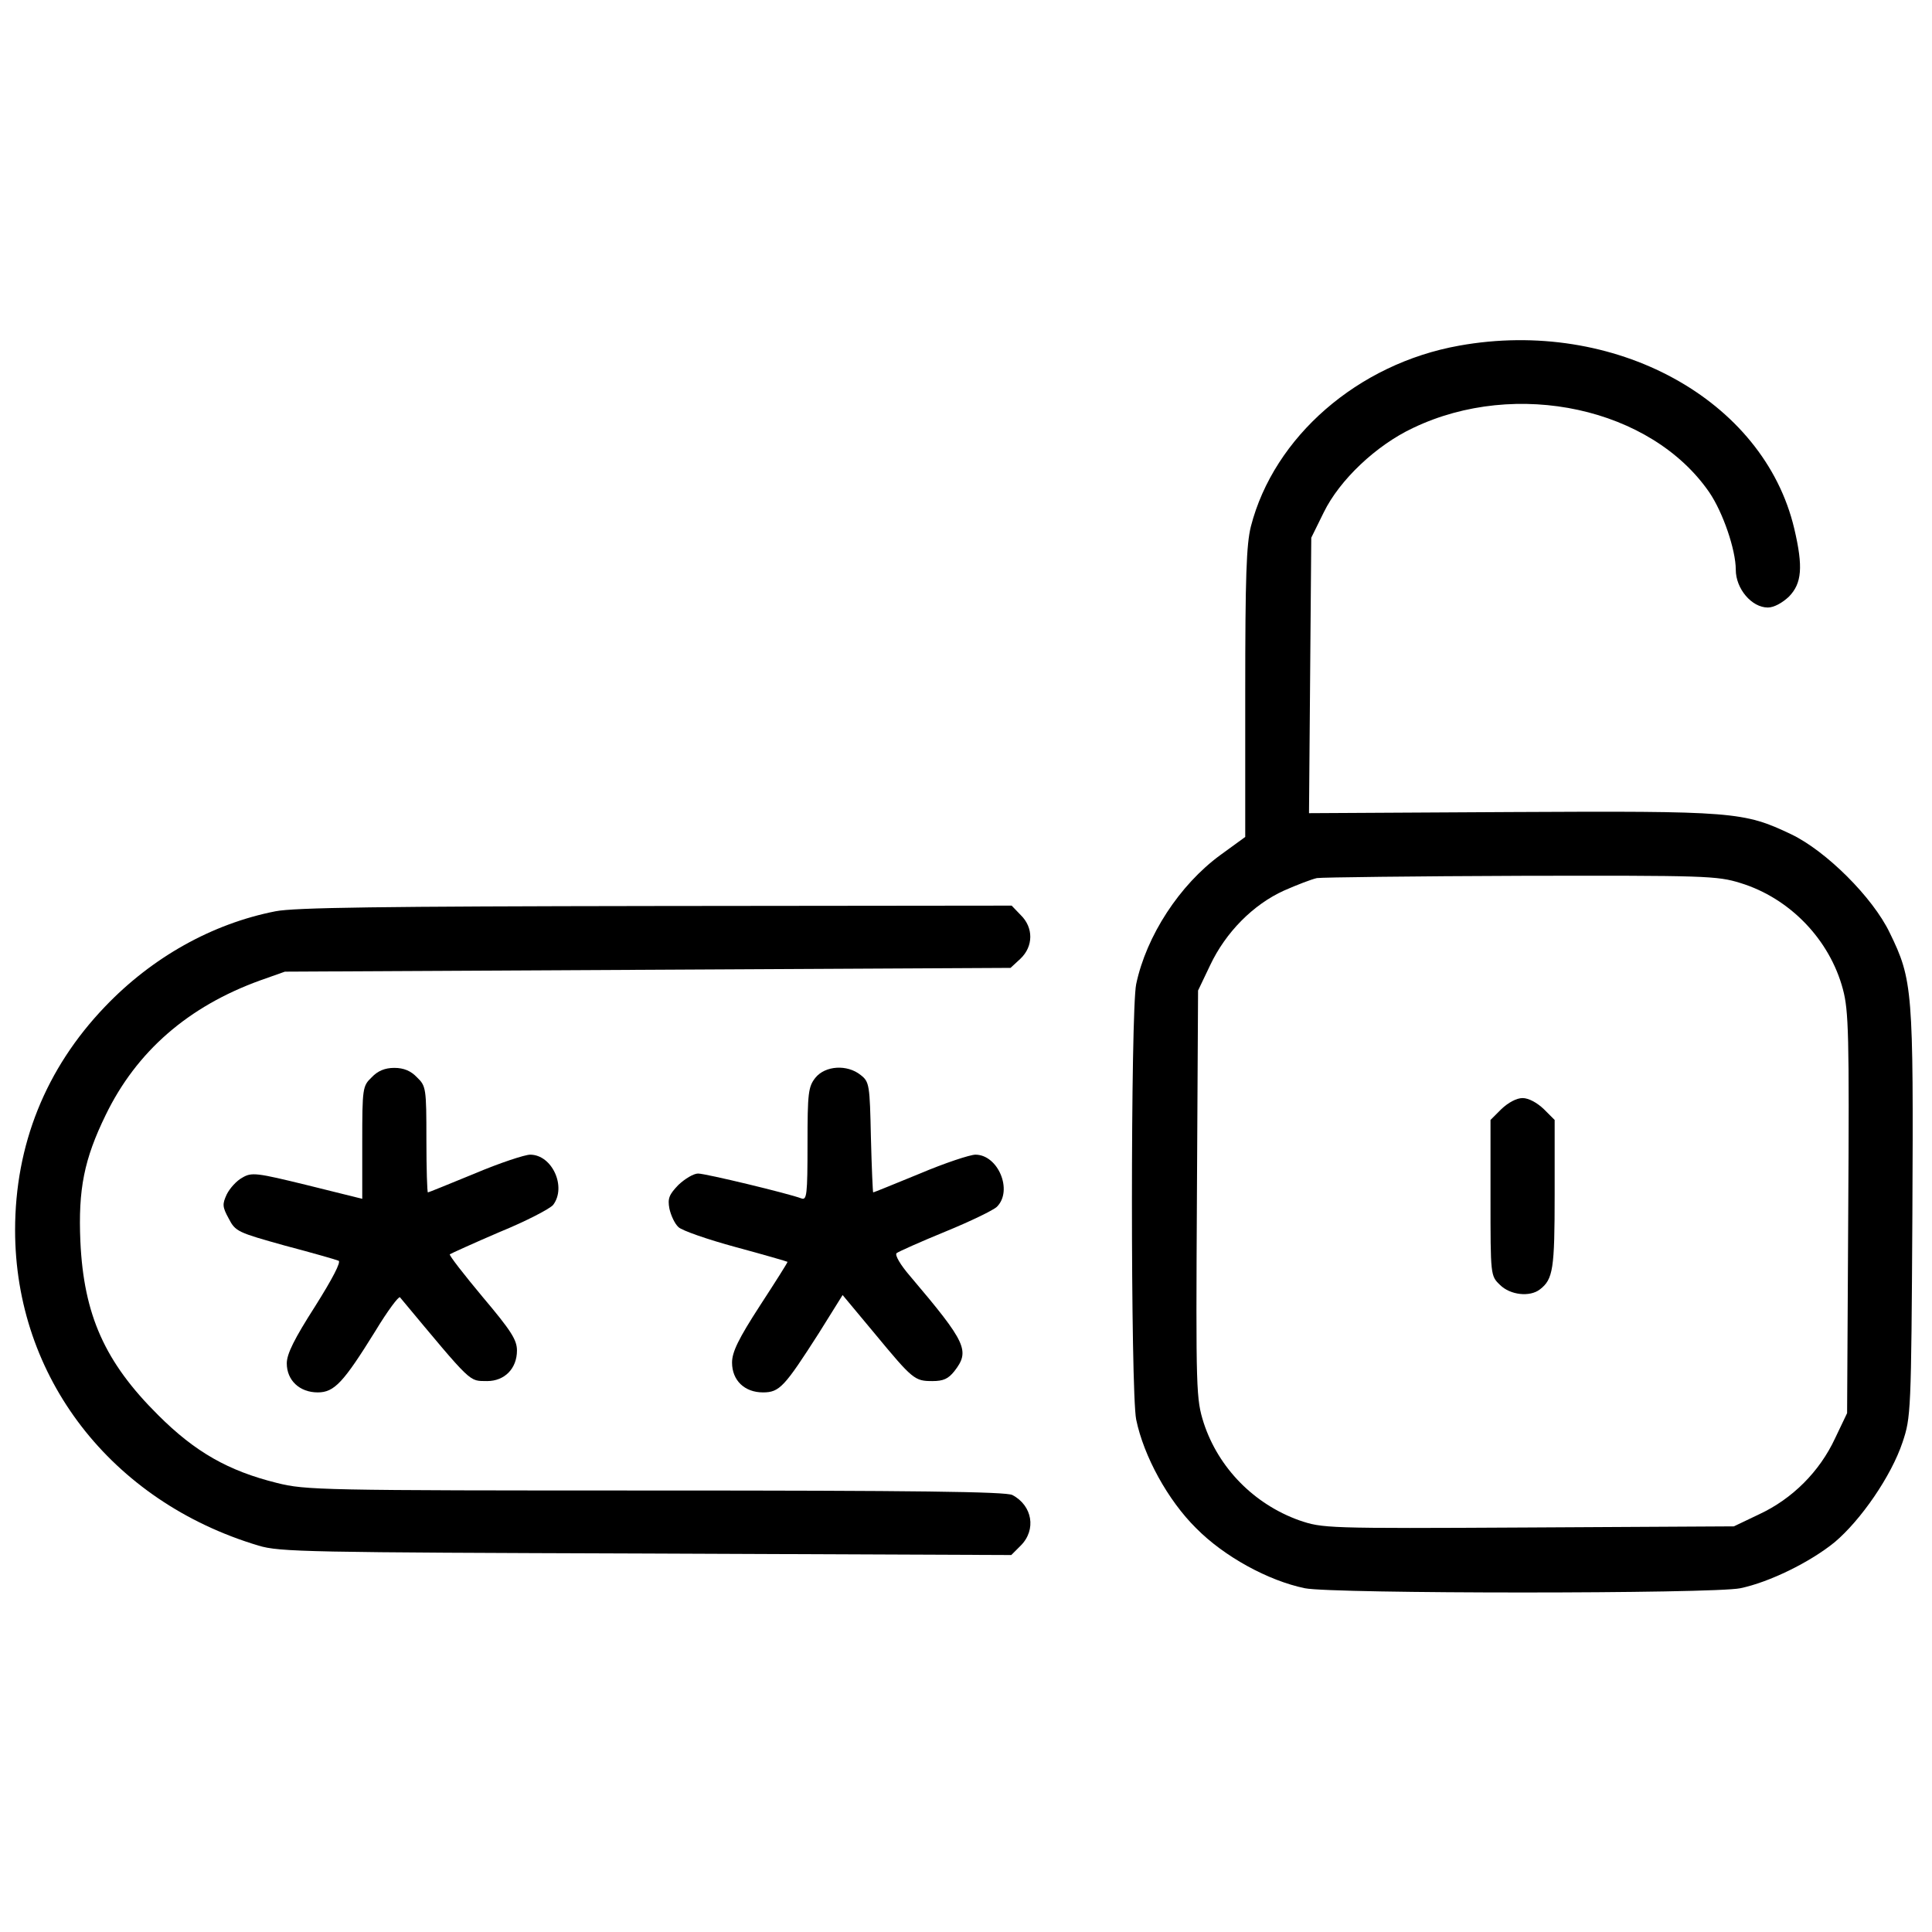 <?xml version="1.0" standalone="no"?>
<!DOCTYPE svg PUBLIC "-//W3C//DTD SVG 20010904//EN"
 "http://www.w3.org/TR/2001/REC-SVG-20010904/DTD/svg10.dtd">
<svg version="1.0" xmlns="http://www.w3.org/2000/svg"
 width="512pt" height="512pt" viewBox="0 0 512 512"
 preserveAspectRatio="xMidYMid meet">

<g transform="translate(0,512) scale(0.1,-0.1)"
fill="#000000" stroke="none">
<path d="M3867 4204 c-269 -48 -491 -242 -552 -479 -12 -48 -15 -132 -15 -441
l0 -382 -66 -48 c-108 -79 -196 -214 -223 -342 -15 -72 -15 -1080 0 -1154 20
-97 84 -214 159 -288 74 -75 191 -139 288 -159 73 -15 1082 -15 1154 0 77 16
185 69 250 122 69 58 150 175 180 265 22 66 23 77 26 603 3 595 1 622 -60 747
-45 94 -169 217 -261 261 -126 60 -152 62 -743 59 l-535 -3 3 365 3 365 33 67
c42 86 139 178 237 224 274 131 631 53 785 -171 36 -53 70 -152 70 -205 0 -50
42 -100 85 -100 16 0 38 12 56 29 34 35 38 78 14 180 -81 343 -477 559 -888
485z m745 -1424 c131 -40 237 -150 272 -282 15 -56 17 -120 14 -593 l-3 -530
-32 -67 c-41 -88 -113 -160 -201 -201 l-67 -32 -545 -3 c-539 -3 -545 -2 -607
19 -120 43 -214 139 -253 258 -20 64 -21 80 -18 606 l3 540 32 67 c41 87 114
161 196 198 34 15 73 30 87 33 14 2 257 5 541 6 489 1 520 0 581 -19z"/>
<path d="M3979 2181 l-29 -29 0 -207 c0 -205 0 -206 25 -230 27 -27 79 -33
106 -12 35 27 39 54 39 252 l0 197 -29 29 c-18 17 -40 29 -56 29 -16 0 -38
-12 -56 -29z"/>
<path d="M730 2705 c-168 -33 -327 -122 -452 -253 -157 -164 -238 -366 -238
-592 0 -389 254 -719 645 -836 56 -17 130 -18 1028 -21 l967 -4 25 25 c42 42
31 106 -22 134 -16 9 -262 12 -946 12 -890 0 -927 1 -1003 20 -129 32 -217 82
-315 180 -141 140 -197 265 -206 460 -6 139 10 218 67 335 82 169 219 288 410
357 l65 23 962 5 961 5 26 24 c35 33 35 83 1 116 l-24 25 -943 -1 c-729 -1
-958 -4 -1008 -14z"/>
<path d="M985 2265 c-24 -23 -25 -28 -25 -173 l0 -149 -145 36 c-135 33 -148
35 -173 20 -15 -8 -33 -28 -41 -44 -12 -26 -12 -33 5 -64 18 -35 24 -37 149
-72 72 -19 135 -37 142 -40 8 -2 -16 -48 -62 -121 -55 -86 -75 -126 -75 -151
0 -45 34 -77 82 -77 44 0 68 26 153 163 32 53 62 93 65 89 195 -234 182 -221
231 -222 46 0 79 33 79 81 0 28 -15 52 -91 142 -50 60 -89 110 -87 113 3 2 62
29 132 59 71 29 134 62 142 72 36 48 -3 133 -61 133 -14 0 -81 -22 -147 -50
-66 -27 -122 -50 -124 -50 -2 0 -4 63 -4 140 0 136 -1 142 -25 165 -16 17 -35
25 -60 25 -25 0 -44 -8 -60 -25z"/>
<path d="M2161 2264 c-19 -24 -21 -40 -21 -176 0 -135 -2 -149 -16 -144 -34
13 -254 66 -274 66 -12 0 -35 -14 -52 -30 -25 -26 -29 -36 -24 -63 4 -18 14
-40 24 -49 9 -9 78 -33 152 -53 74 -20 136 -38 137 -39 1 -1 -32 -53 -73 -116
-57 -88 -74 -123 -74 -151 0 -47 33 -79 82 -79 44 0 57 15 148 157 l63 101 85
-102 c101 -122 106 -126 153 -126 29 0 42 6 58 26 42 54 33 75 -117 252 -26
30 -41 56 -36 61 5 4 63 30 129 57 66 27 128 57 137 66 43 43 3 138 -57 138
-14 0 -81 -22 -147 -50 -66 -27 -122 -50 -124 -50 -1 0 -4 66 -6 146 -3 139
-4 147 -27 165 -36 29 -94 25 -120 -7z"/>
</g>
</svg>
